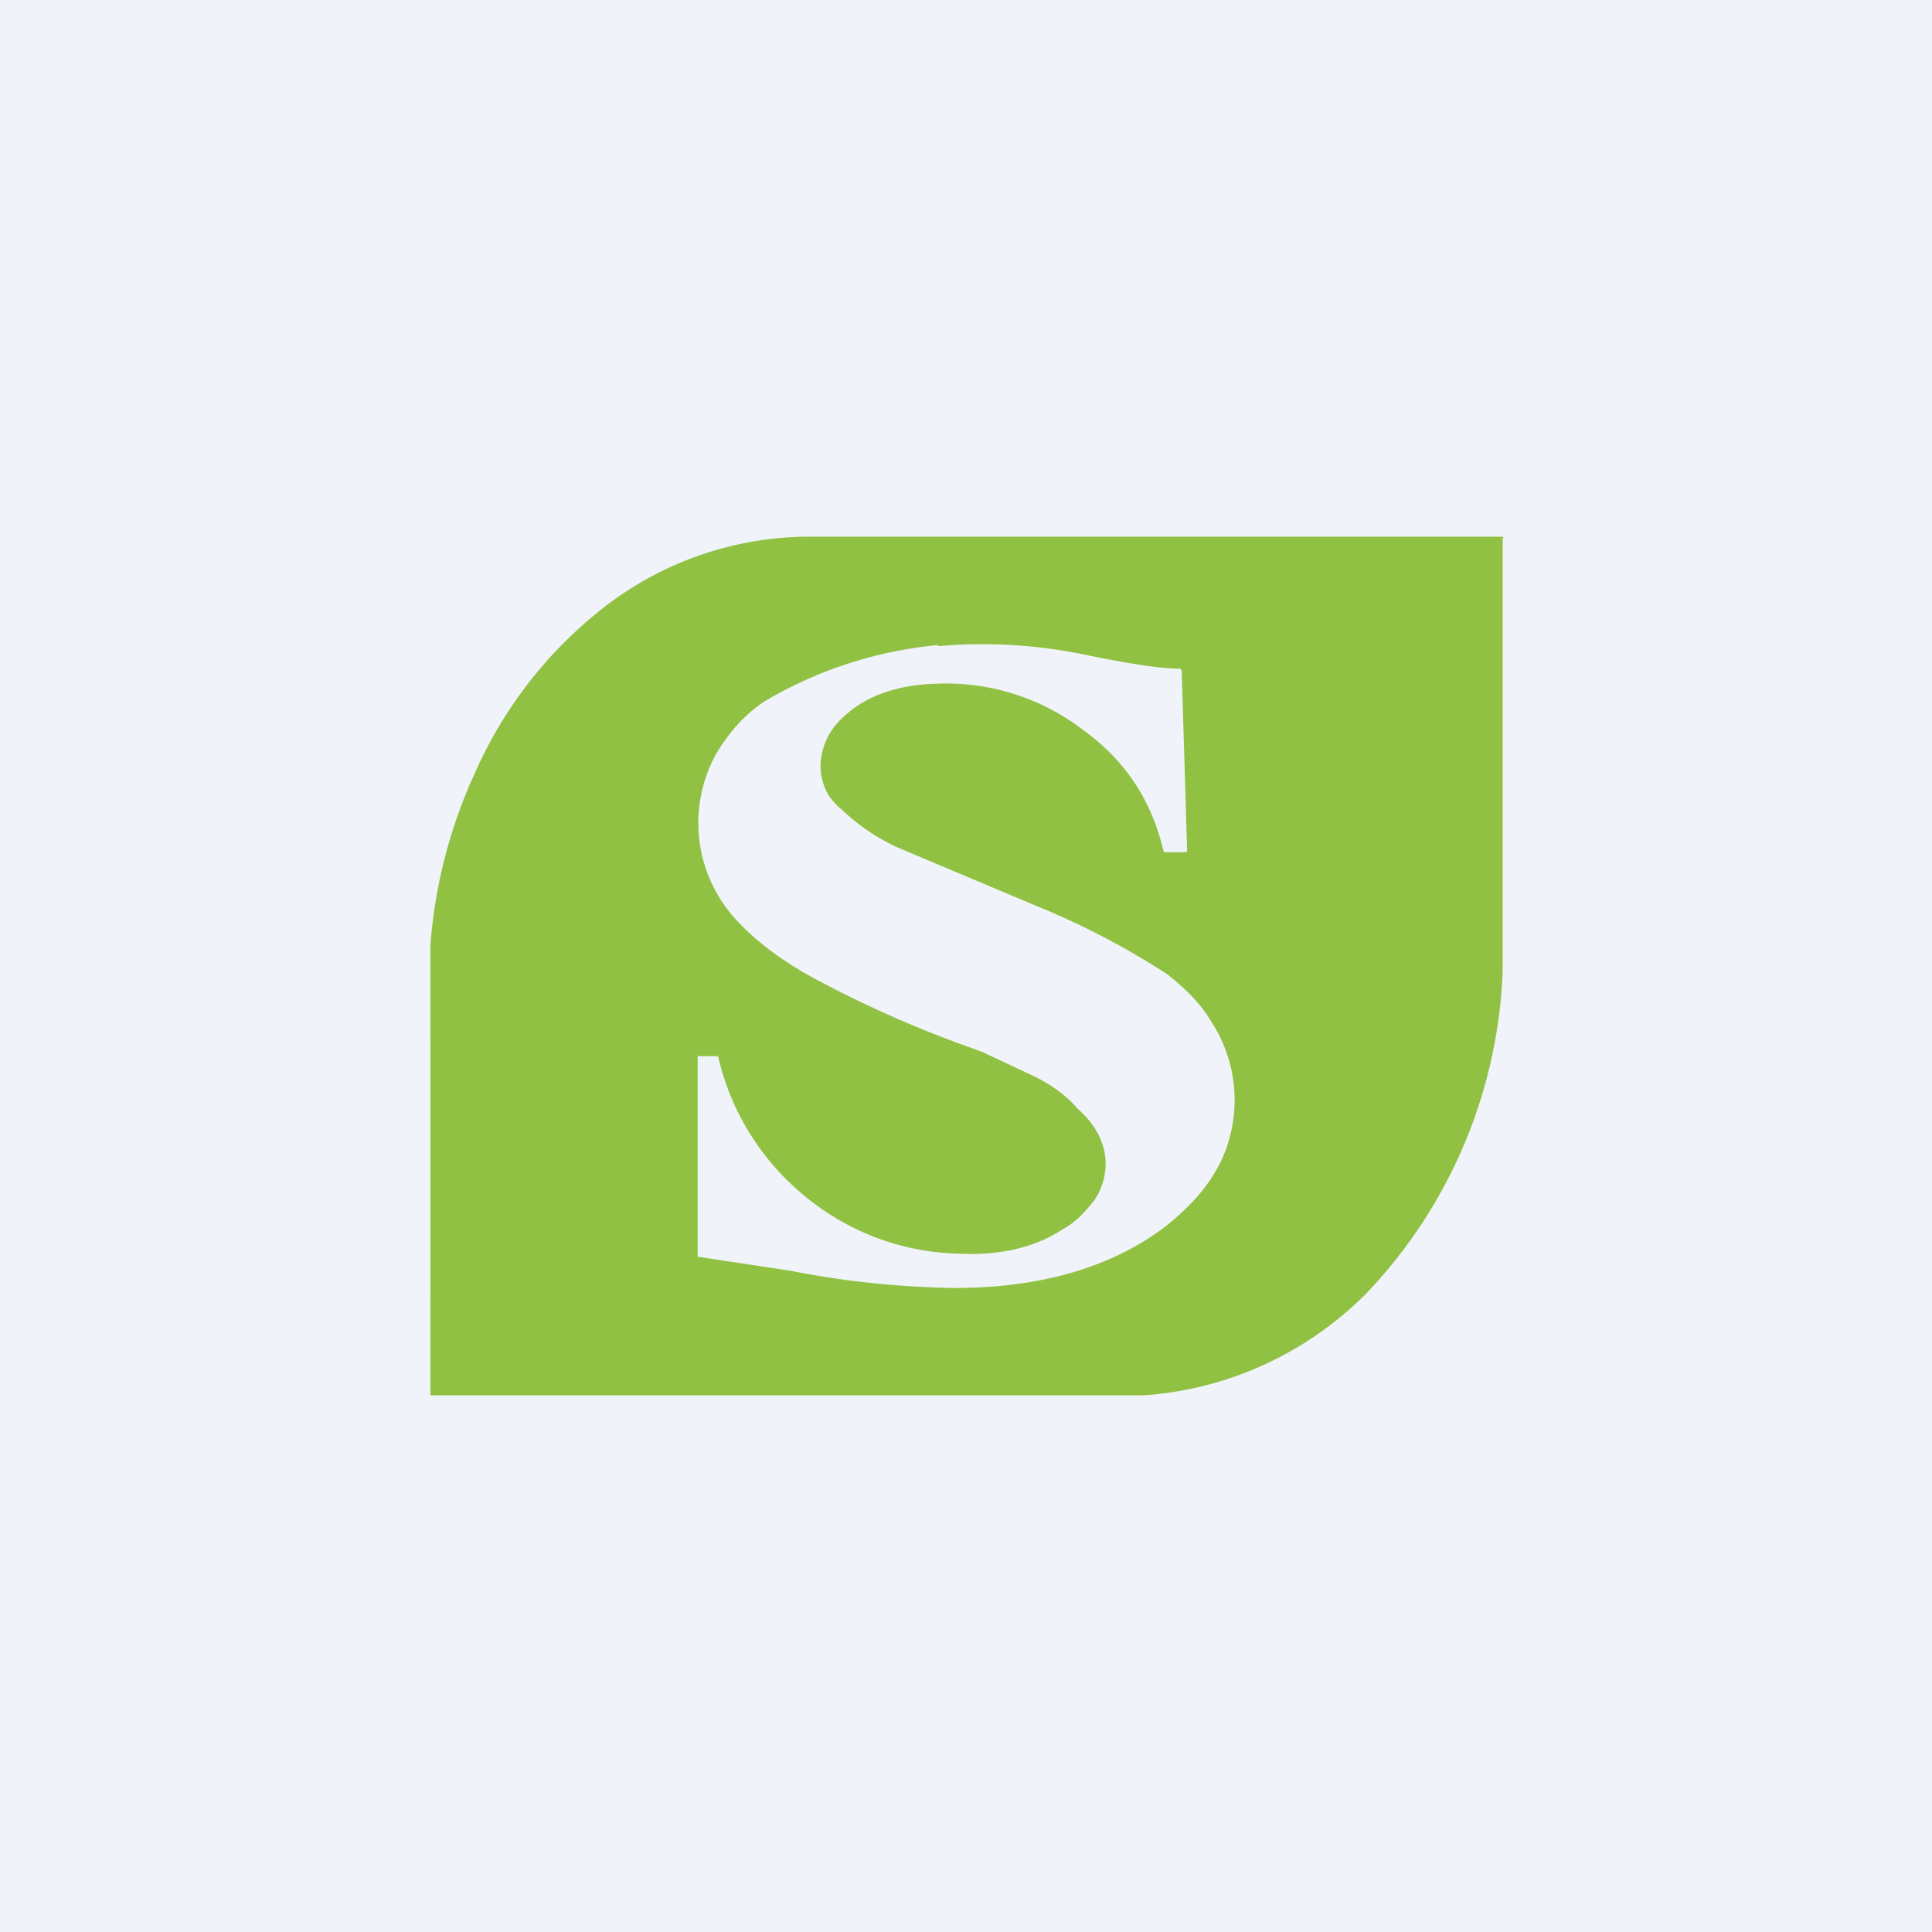 <!-- by TradingView --><svg width="18" height="18" viewBox="0 0 18 18" xmlns="http://www.w3.org/2000/svg"><path fill="#F0F3FA" d="M0 0h18v18H0z"/><path d="M14 5.01v4.04a4.6 4.6 0 0 1-1.27 3 3.24 3.24 0 0 1-2.07.95H4.01a3351.28 3351.28 0 0 0 0-4.2 4.7 4.7 0 0 1 .42-1.61 4 4 0 0 1 1.12-1.47A3.13 3.13 0 0 1 7.5 5H14l.01.01Zm-5.26 1a3.88 3.88 0 0 0-1.61.52c-.2.13-.34.3-.45.48a1.33 1.33 0 0 0 .17 1.55c.2.22.47.42.82.6a10.45 10.45 0 0 0 1.26.56l.22.08.49.23c.16.08.3.18.4.3.14.12.22.26.25.4a.6.6 0 0 1-.1.46c-.08.1-.17.2-.3.27-.25.16-.57.24-.96.22a2.33 2.33 0 0 1-1.46-.56 2.36 2.36 0 0 1-.78-1.28H6.5v1.87h.01l.86.13c.5.1 1 .15 1.51.16.38 0 .73-.04 1.06-.13.36-.1.67-.25.94-.46.22-.18.39-.37.5-.6a1.34 1.34 0 0 0-.1-1.3c-.1-.17-.24-.3-.4-.43a7.24 7.24 0 0 0-1.2-.63 553.63 553.63 0 0 1-1.33-.56c-.19-.09-.35-.2-.5-.34a.64.64 0 0 1-.13-.14.54.54 0 0 1-.06-.4c.03-.13.1-.25.22-.35.2-.18.49-.28.84-.29a2.1 2.1 0 0 1 1.37.43c.4.29.64.66.75 1.13l.01.01h.2l.01-.01-.05-1.68-.01-.02c-.2 0-.5-.05-.94-.14a4.7 4.7 0 0 0-1.32-.07Z" fill="#90C142"/></svg>